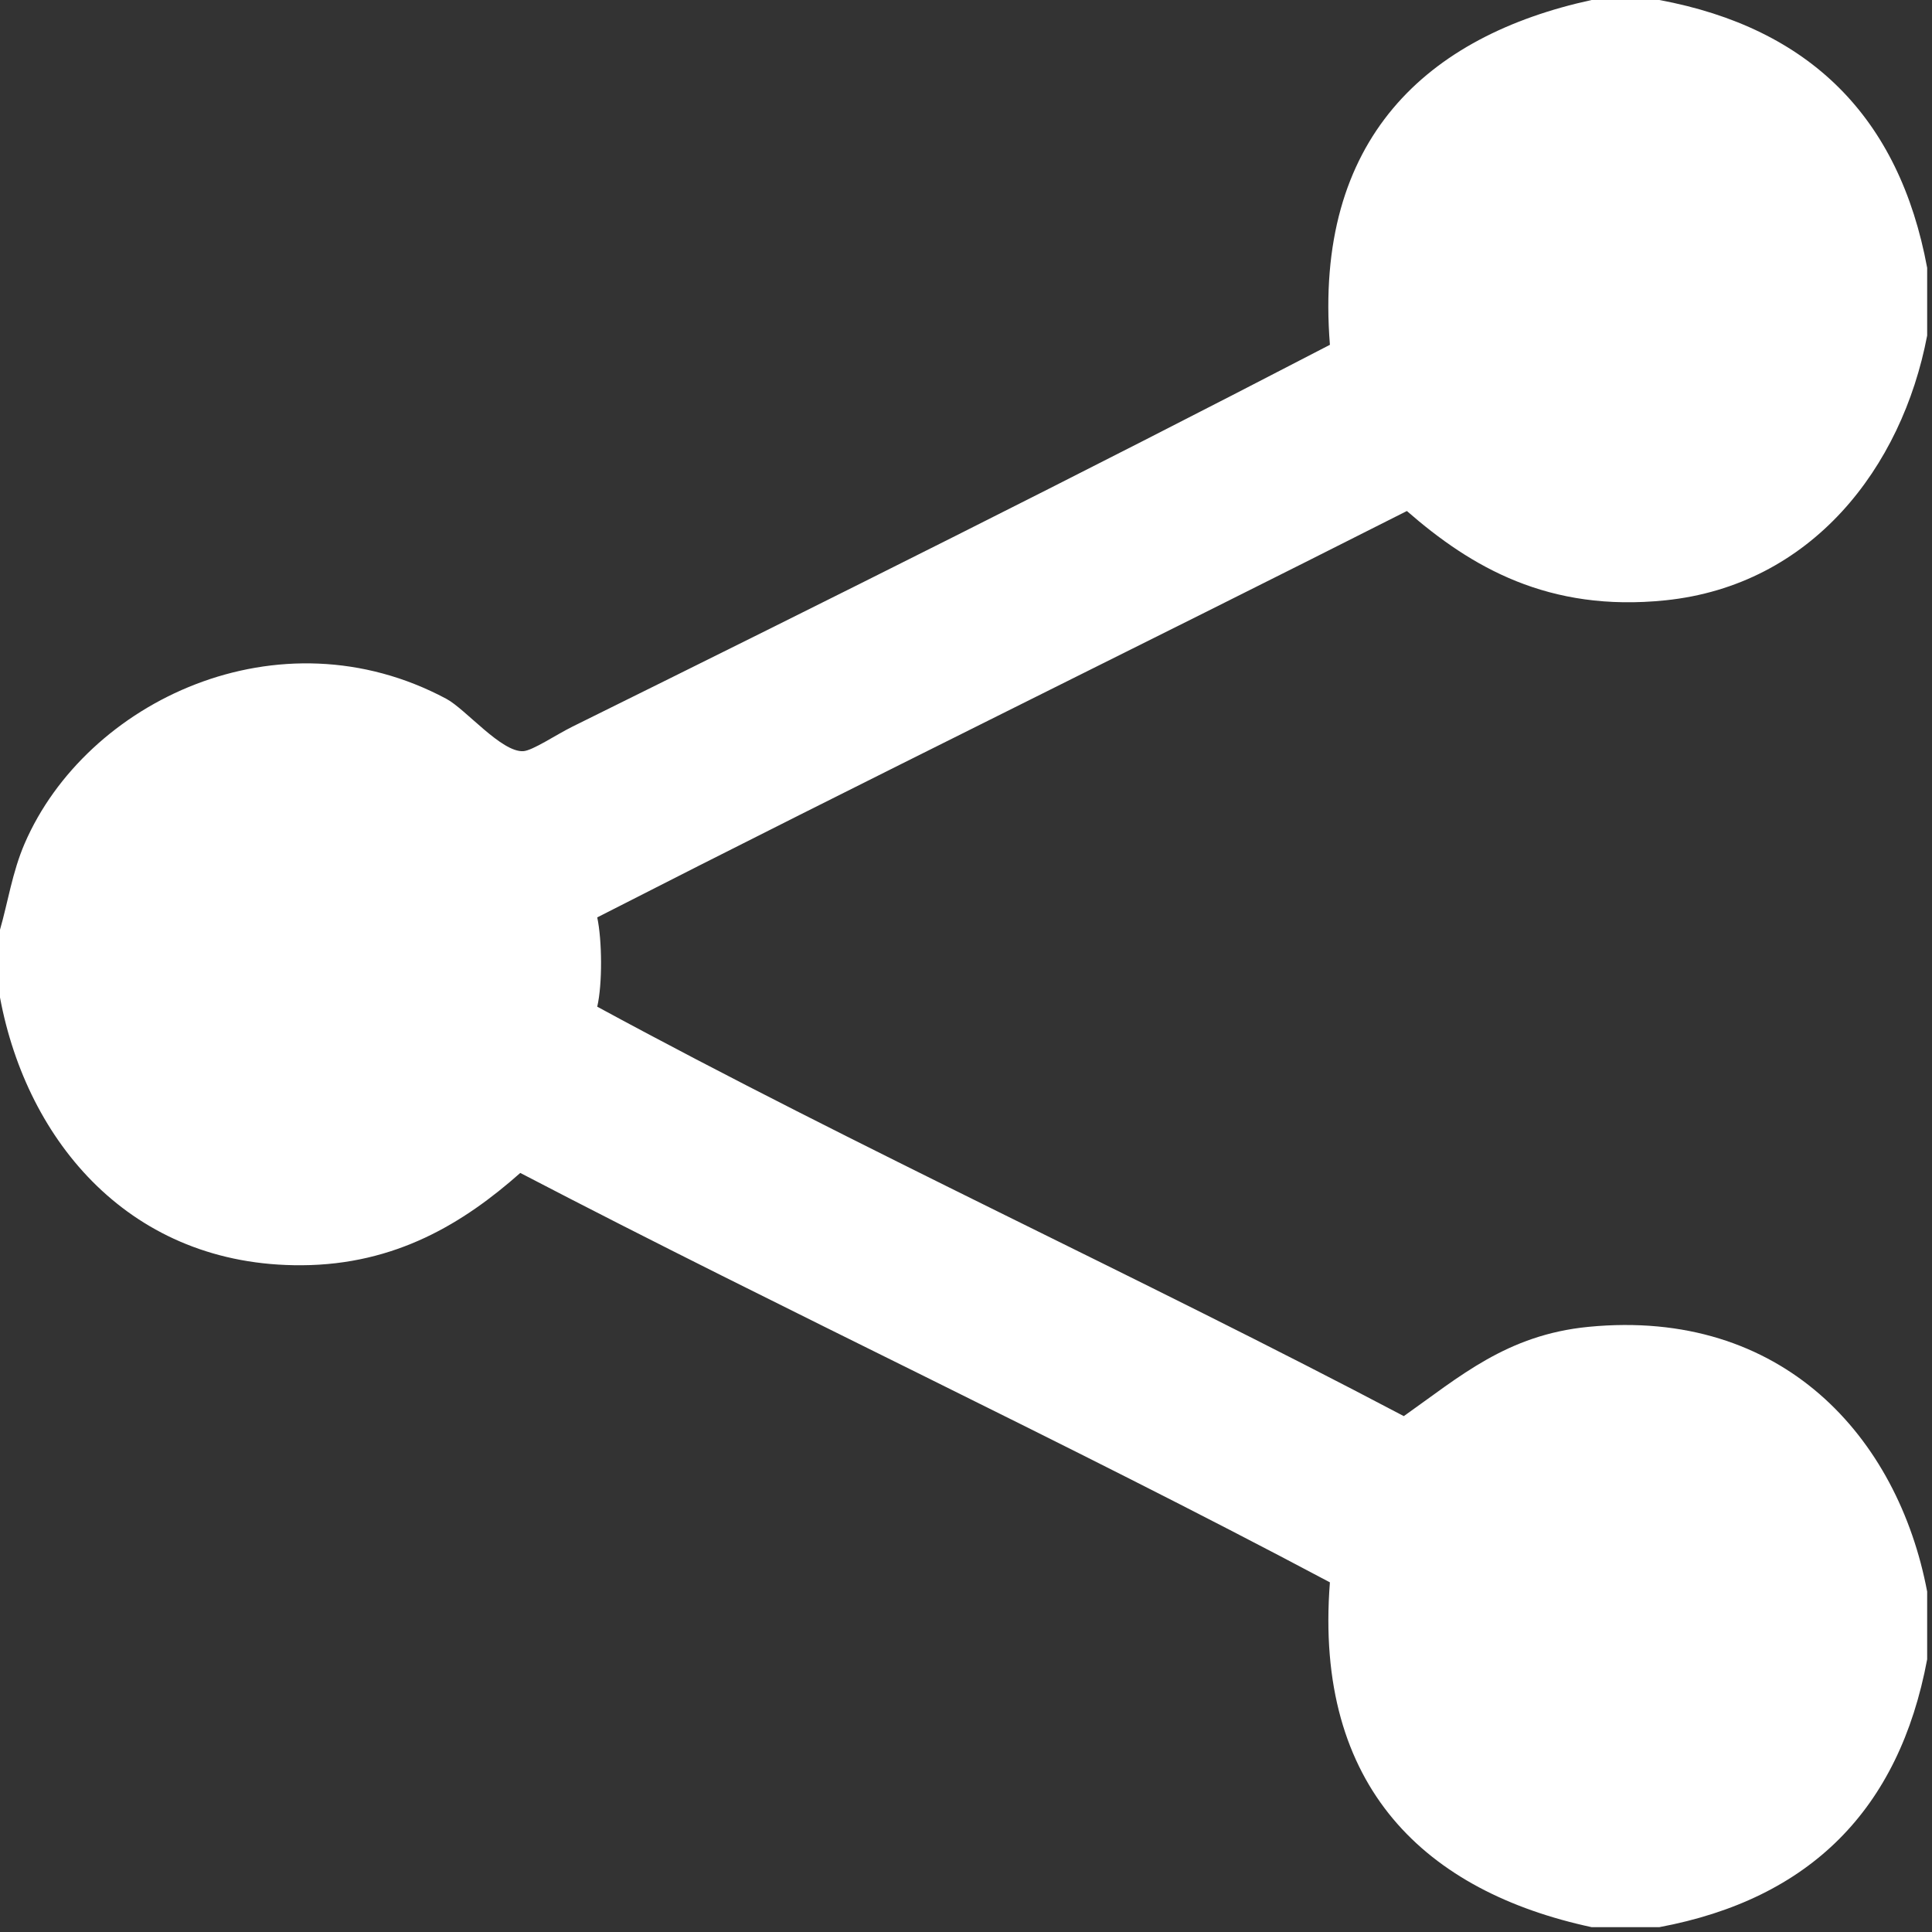 <?xml version="1.0" encoding="utf-8"?>
<!-- Generator: Adobe Illustrator 15.1.0, SVG Export Plug-In . SVG Version: 6.00 Build 0)  -->
<!DOCTYPE svg PUBLIC "-//W3C//DTD SVG 1.1//EN" "http://www.w3.org/Graphics/SVG/1.1/DTD/svg11.dtd">
<svg version="1.1" id="Ebene_1" xmlns="http://www.w3.org/2000/svg" xmlns:xlink="http://www.w3.org/1999/xlink" x="0px" y="0px"
	 width="100px" height="100px" viewBox="0 0 100 100" enable-background="new 0 0 100 100" xml:space="preserve">
<rect x="0" y="0" width="100" height="100" fill="#333333" stroke="none"/>
<g>
	<path fill-rule="evenodd" clip-rule="evenodd" fill="#FFFFFF" d="M82.381,0c1.169,0,2.337,0,3.506,0
		c7.79,1.453,12.417,6.068,13.863,13.863c0,1.169,0,2.336,0,3.505c-1.307,6.856-5.989,12.923-13.545,13.704
		c-6.064,0.626-10.063-1.724-13.385-4.622c-13.933,7.048-28.021,13.94-41.907,21.034c0.252,1.183,0.274,3.441,0,4.622
		c13.599,7.38,28.01,13.949,41.748,21.192c2.896-2.042,5.33-4.209,9.561-4.621c10.04-0.979,16.011,5.704,17.528,13.703
		c0,1.169,0,2.336,0,3.505c-1.455,7.786-6.077,12.407-13.863,13.864c-1.169,0-2.337,0-3.506,0
		c-8.523-1.833-14.382-7.184-13.545-17.847c-13.733-7.299-28.08-13.985-41.906-21.191c-2.93,2.593-6.442,4.751-11.313,4.778
		C6.785,65.543,1.398,59.119,0,51.629c0-1.169,0-2.338,0-3.507c0.401-1.386,0.64-2.993,1.275-4.46
		c3.184-7.368,13.157-12.131,21.83-7.49c0.998,0.534,2.855,2.781,3.983,2.708c0.485-0.031,1.698-0.853,2.55-1.274
		c13.546-6.699,26.246-13.035,39.198-19.759C67.982,7.166,73.877,1.853,82.381,0z"/>
</g>
</svg>
